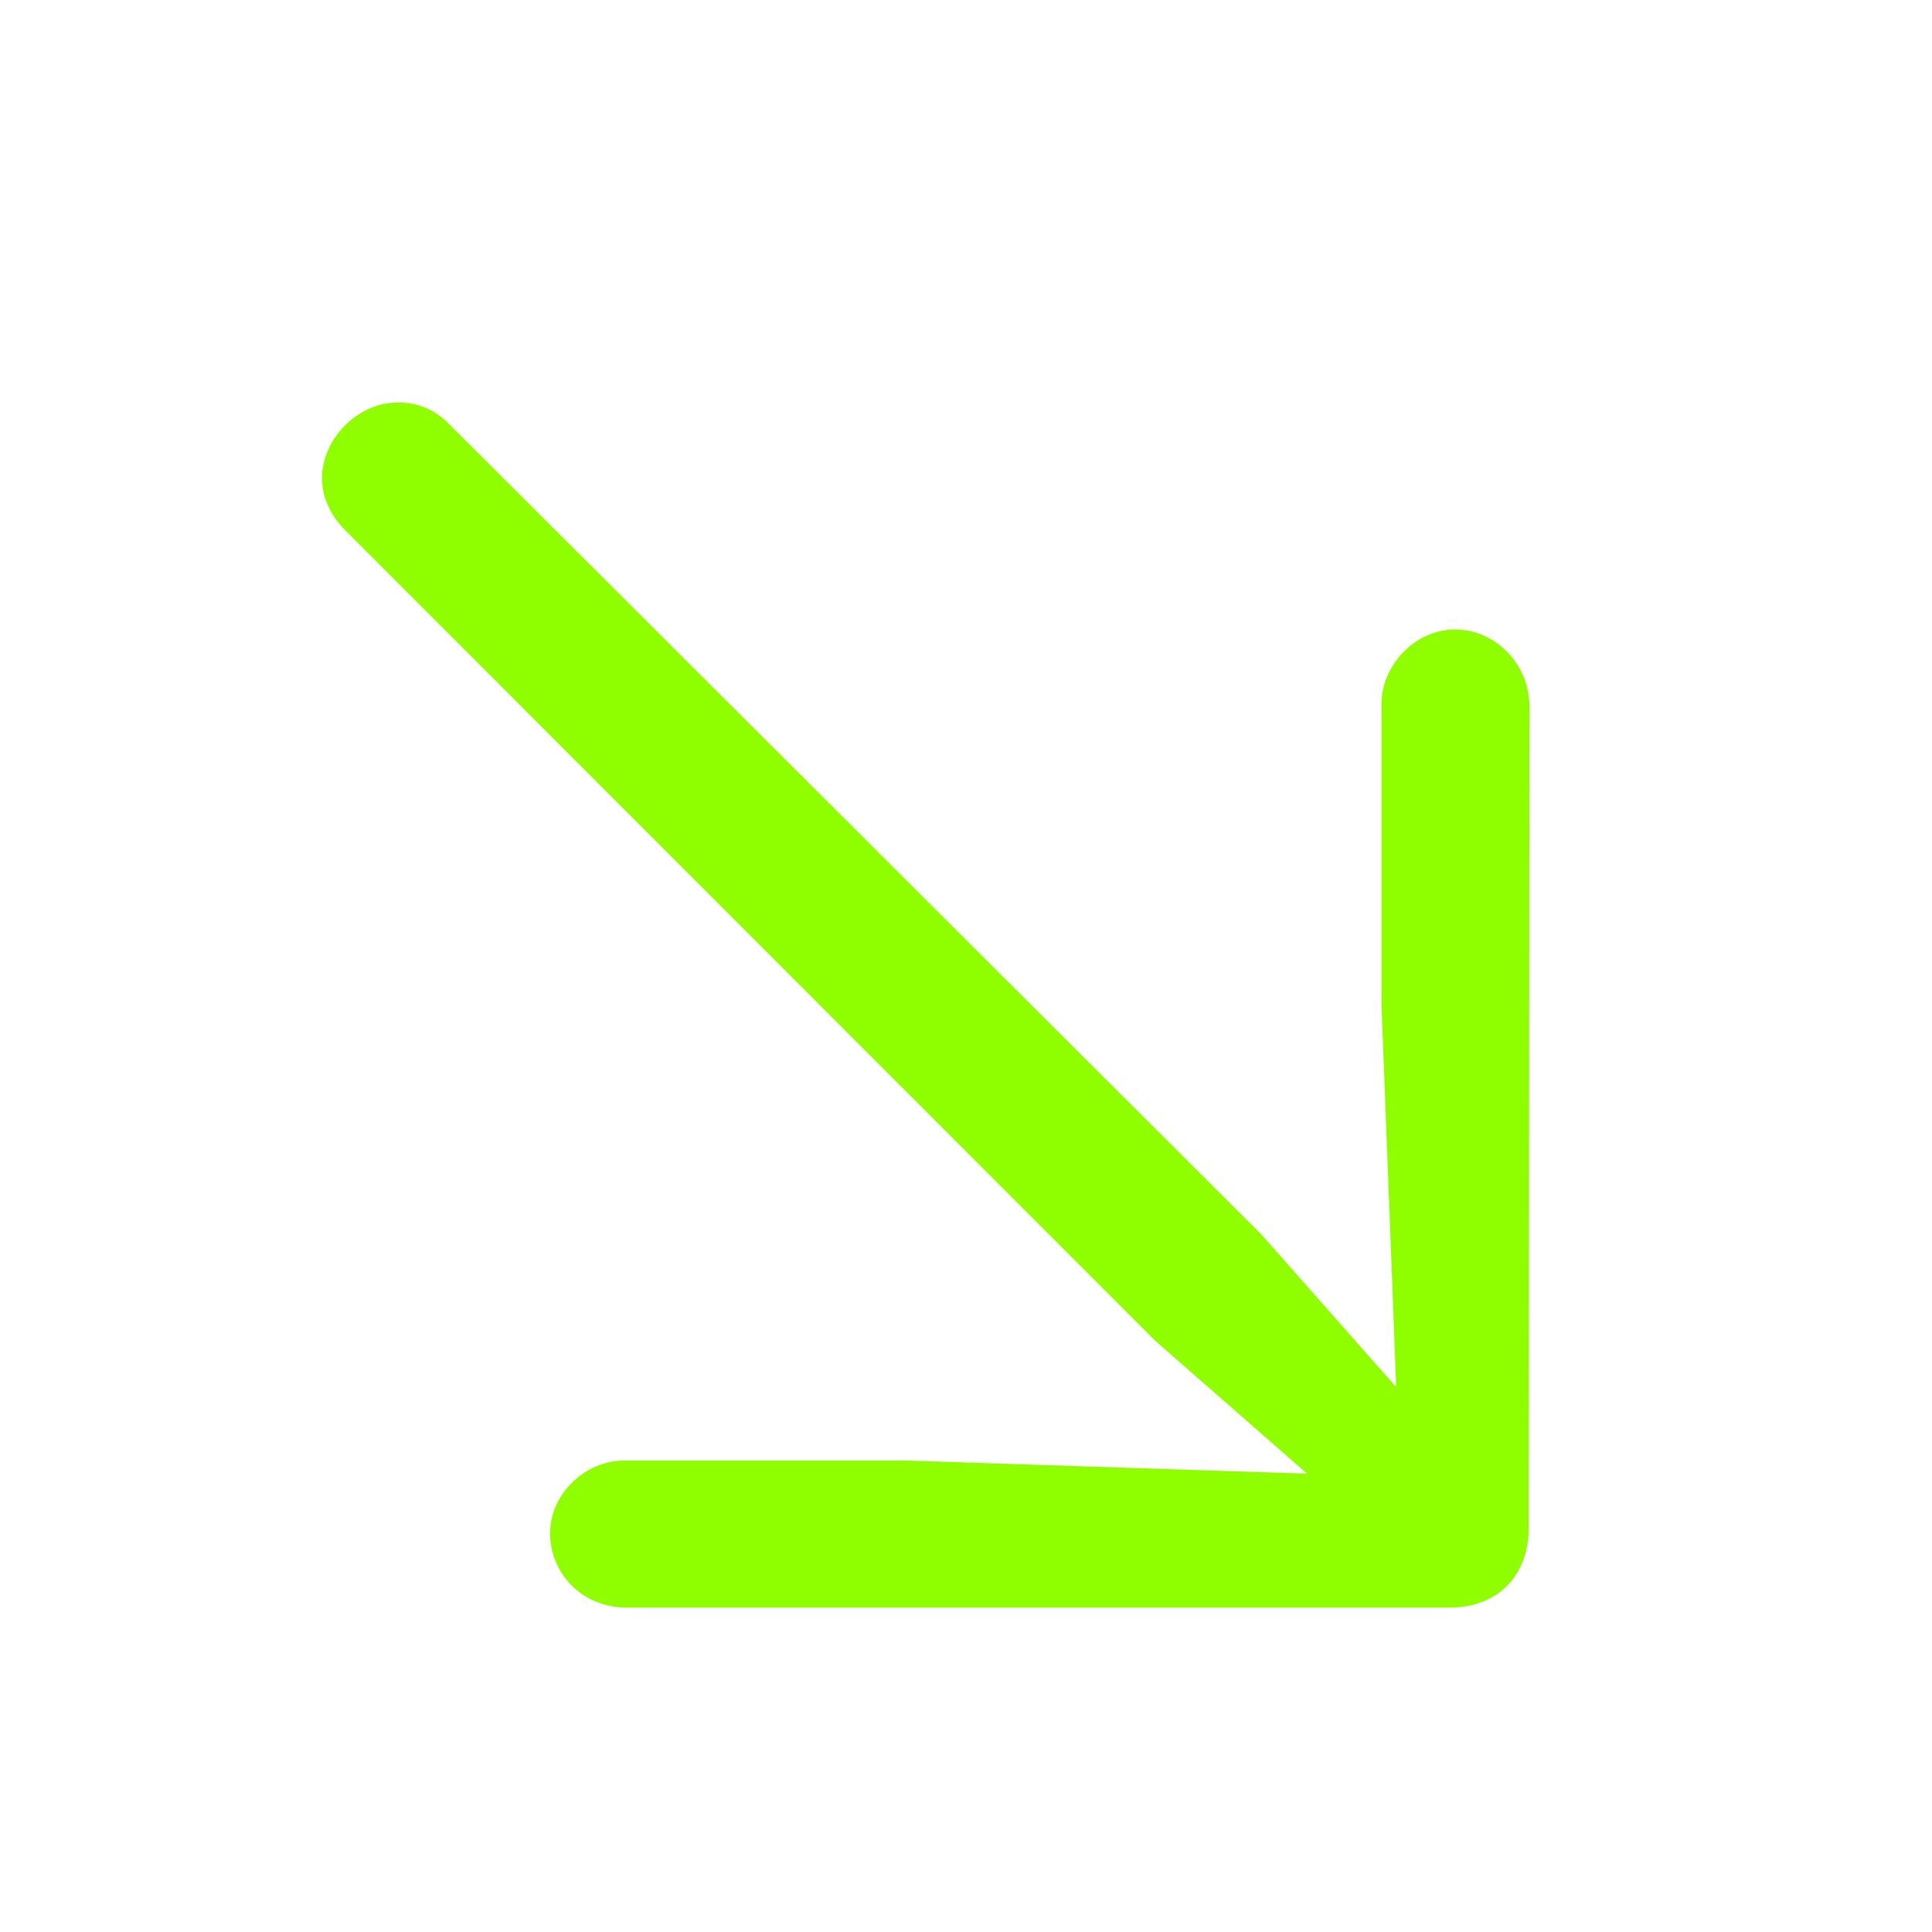 <svg width="48" height="48" viewBox="0 0 48 48" fill="none" xmlns="http://www.w3.org/2000/svg">
<path d="M38 17.566L37.98 37.972C37.98 39.128 37.228 39.94 36.01 39.94H15.576C14.439 39.94 13.667 39.067 13.667 38.094C13.667 37.12 14.54 36.288 15.495 36.288H22.563L32.475 36.613L28.697 33.307L8.569 13.165C8.203 12.8 8 12.333 8 11.887C8 10.913 8.873 10 9.889 10C10.356 10 10.803 10.162 11.169 10.548L31.338 30.67L34.689 34.463L34.324 24.99V17.485C34.324 16.532 35.156 15.639 36.152 15.639C37.127 15.639 38 16.471 38 17.566Z" fill="#8FFF00"/>
</svg>
